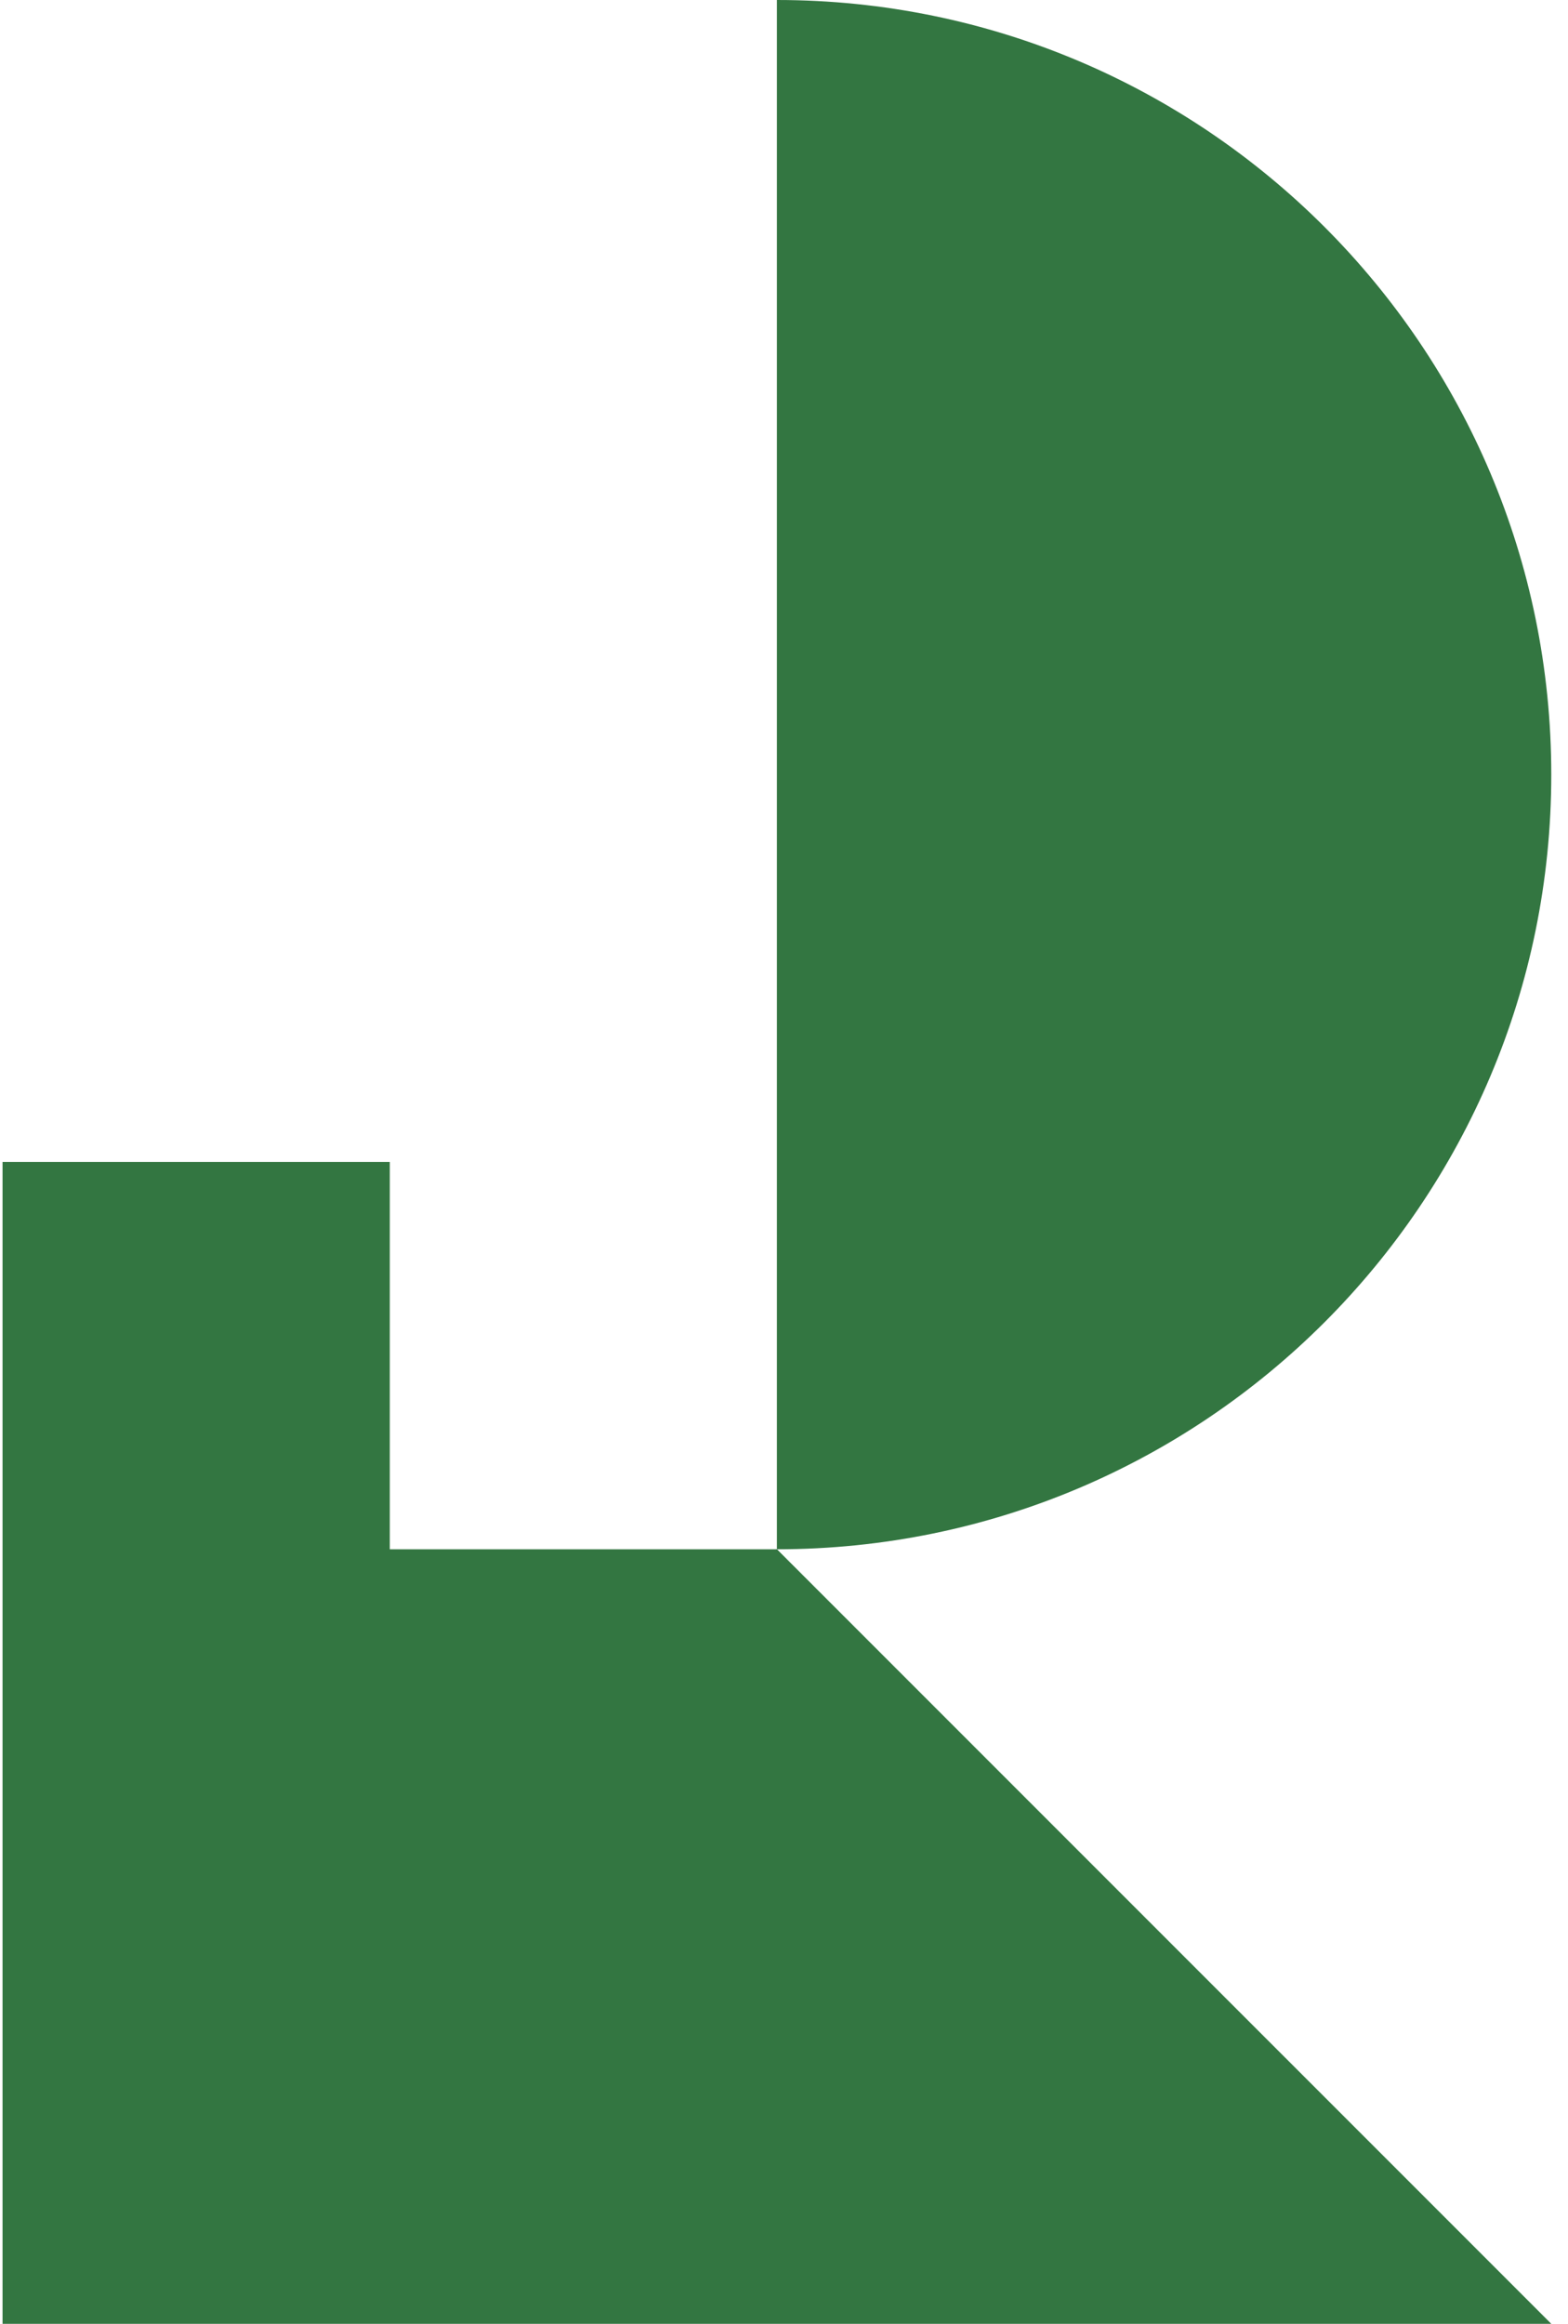 <svg
width="27"
height="40"
viewBox="0 0 27 40"
fill="none"
xmlns="http://www.w3.org/2000/svg"
>
<path
  d="M13.378 0C20.742 0 26.712 5.97 26.712 13.334C26.712 20.696 20.743 26.666 13.379 26.668L26.712 40H0.044V33.334V26.668V20.001H6.712V26.668H13.378V26.666L13.378 0Z"
  fill="#337641"
/>
</svg>